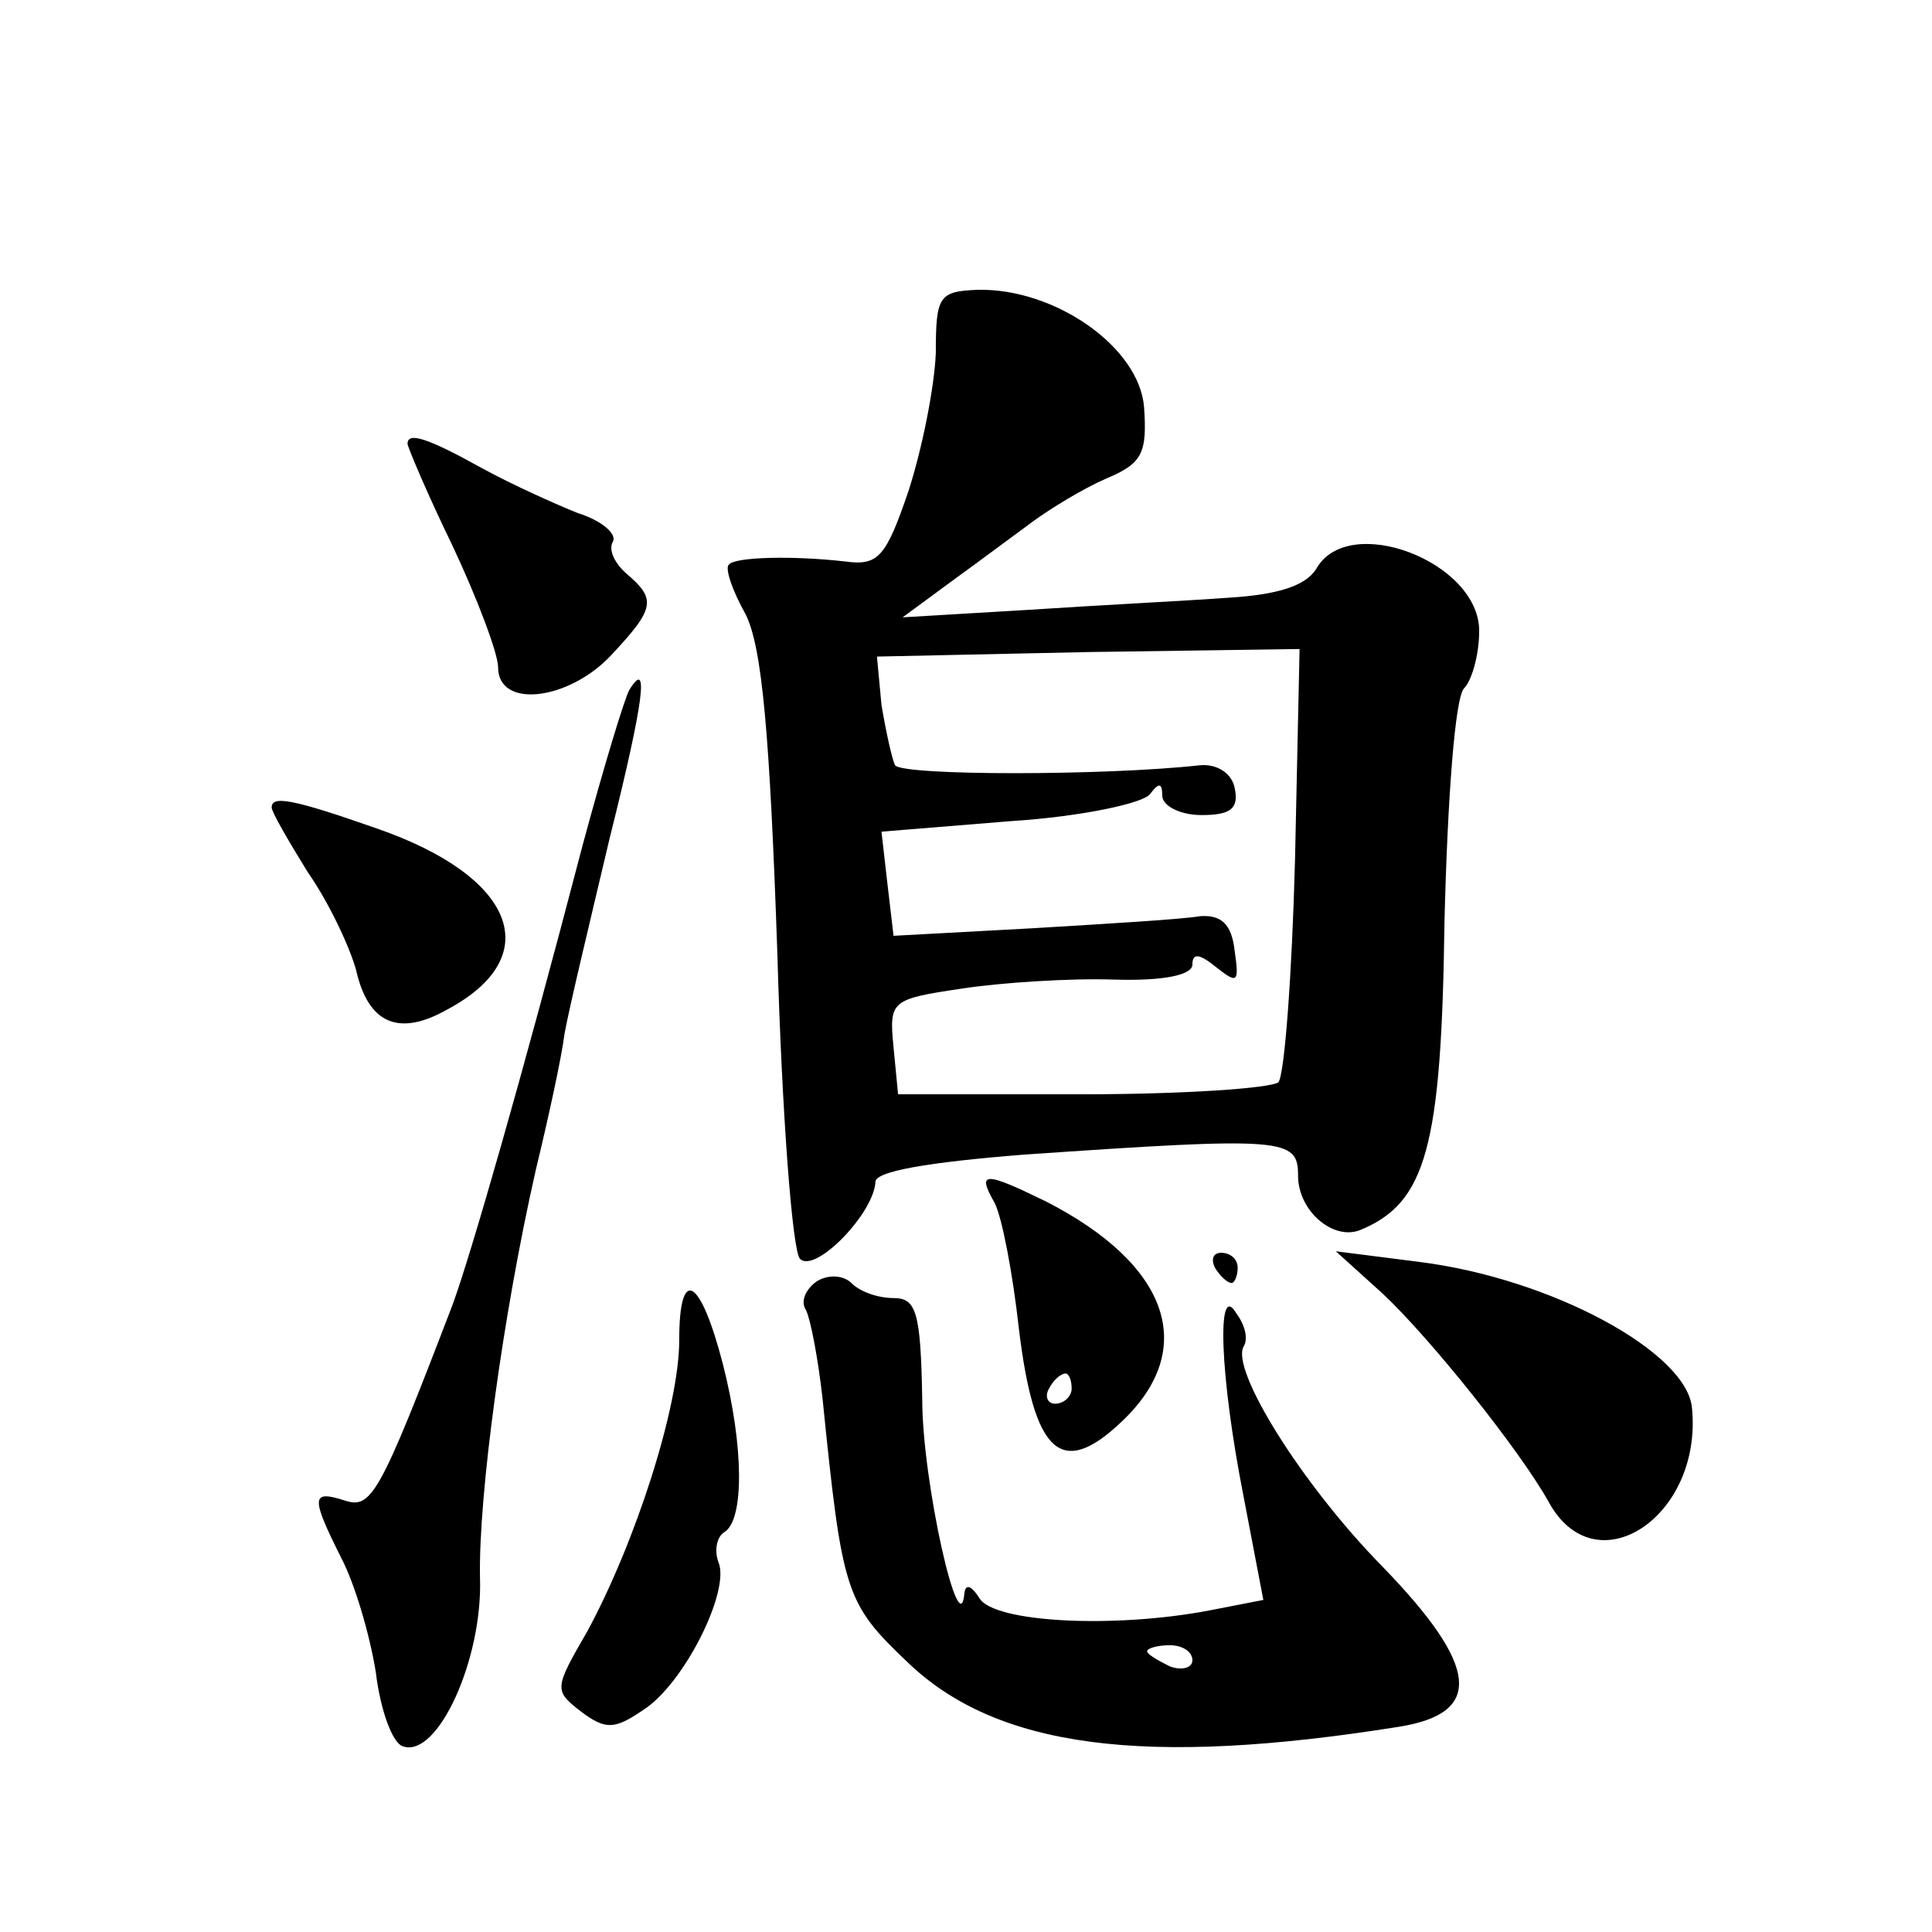 <?xml version="1.0" standalone="no"?>
<!DOCTYPE svg PUBLIC "-//W3C//DTD SVG 20010904//EN"
 "http://www.w3.org/TR/2001/REC-SVG-20010904/DTD/svg10.dtd">
<svg version="1.0" xmlns="http://www.w3.org/2000/svg"
 width="128pt" height="128pt" viewBox="0 0 128 128"
 preserveAspectRatio="xMidYMid meet">
<g transform="translate(0,128) scale(0.1,-0.1)"
fill="#0" stroke="none">
<path d="M620 1046 c-1 -23 -9 -63 -18 -91 -15 -44 -20 -50 -42 -47 -35 4 -73 3
-77 -2 -3 -2 2 -17 11 -33 11 -22 16 -80 21 -224 3 -107 10 -198 15 -203 10 -10
49 30 50 51 0 7 35 13 98 18 174 12 182 11 182 -14 0 -23 23 -43 41 -36 44 18 54
55 56 204 2 82 7 149 13 155 5 5 10 22 10 38 0 46 -87 79 -108 41 -7 -11 -25 -17
-58 -19 -27 -2 -87 -5 -132 -8 l-84 -5 34 25 c18 13 42 31 53 39 11 8 32 21 48
28 24 10 27 17 25 47 -3 40 -59 79 -110 78 -26 -1 -28 -4 -28 -42z m238 -335 c-2
-77 -7 -143 -11 -148 -5 -4 -63 -8 -130 -8 l-122 0 -3 31 c-3 31 -2 32 45 39 26
4 72 7 101 6 33 -1 52 3 52 10 0 8 5 7 16 -2 14 -11 15 -10 12 11 -2 18 -9 24 -23
23 -11 -2 -61 -5 -111 -8 l-92 -5 -4 34 -4 35 86 7 c47 3 88 12 92 18 6 8 8 7 8
-1 0 -7 12 -13 26 -13 19 0 25 4 22 18 -2 10 -12 16 -23 15 -63 -7 -197 -7 -202
0 -2 4 -6 22 -9 40 l-3 32 140 3 140 2 -3 -139z M270 986 c0 -2 13 -33 30 -68 16
-34 30 -71 30 -80 0 -28 47 -22 75 8 29 31 30 37 10 54 -8 7 -12 16 -9 21 3 5 -7
14 -23 19 -15 6 -44 19 -64 30 -36 20 -49 24 -49 16z M417 823 c-3 -5 -17 -51 -31
-103 -41 -157 -74 -271 -86 -304 -49 -128 -54 -136 -72 -130 -22 7 -22 2 -2 -38
9 -17 19 -51 23 -76 3 -25 11 -47 18 -49 23 -8 53 58 51 112 -1 54 15 173 37 270
8 33 17 74 19 90 3 17 17 75 30 130 23 92 26 119 13 98z M180 745 c0 -3 11 -22
24 -43 14 -20 28 -50 32 -65 8 -35 28 -44 60 -26 66 35 46 88 -46 120 -57 20 -70
22 -70 14z M659 483 c5 -10 12 -47 16 -83 10 -83 28 -100 68 -62 51 48 32 104 -50
146 -41 20 -46 20 -34 -1z m51 -123 c0 -5 -5 -10 -11 -10 -5 0 -7 5 -4 10 3 6 8
10 11 10 2 0 4 -4 4 -10z M805 440 c3 -5 8 -10 11 -10 2 0 4 5 4 10 0 6 -5 10 -11
10 -5 0 -7 -4 -4 -10z M916 423 c32 -30 91 -104 110 -138 31 -57 102 -10 95 62
-3 37 -93 86 -181 97 l-55 7 31 -28z M541 431 c-7 -5 -11 -13 -7 -19 3 -6 8 -32
11 -59 13 -128 15 -135 56 -174 59 -57 157 -70 326 -43 56 9 53 40 -11 106 -54
55 -101 131 -92 146 3 5 1 14 -5 22 -13 22 -11 -41 5 -122 l13 -68 -36 -7 c-63
-12 -142 -8 -152 8 -5 8 -9 10 -10 4 -3 -37 -28 73 -28 128 -1 58 -4 67 -19 67
-10 0 -22 4 -28 10 -5 5 -15 6 -23 1z m249 -251 c0 -5 -7 -7 -15 -4 -8 4 -15 8
-15 10 0 2 7 4 15 4 8 0 15 -4 15 -10z M450 392 c0 -44 -29 -134 -61 -193 -22 -38
-22 -39 -4 -53 16 -12 22 -12 41 1 27 17 58 79 50 98 -3 8 -1 17 4 20 13 8 13 56
-1 111 -15 58 -29 66 -29 16z"/>
</g>
</svg>
